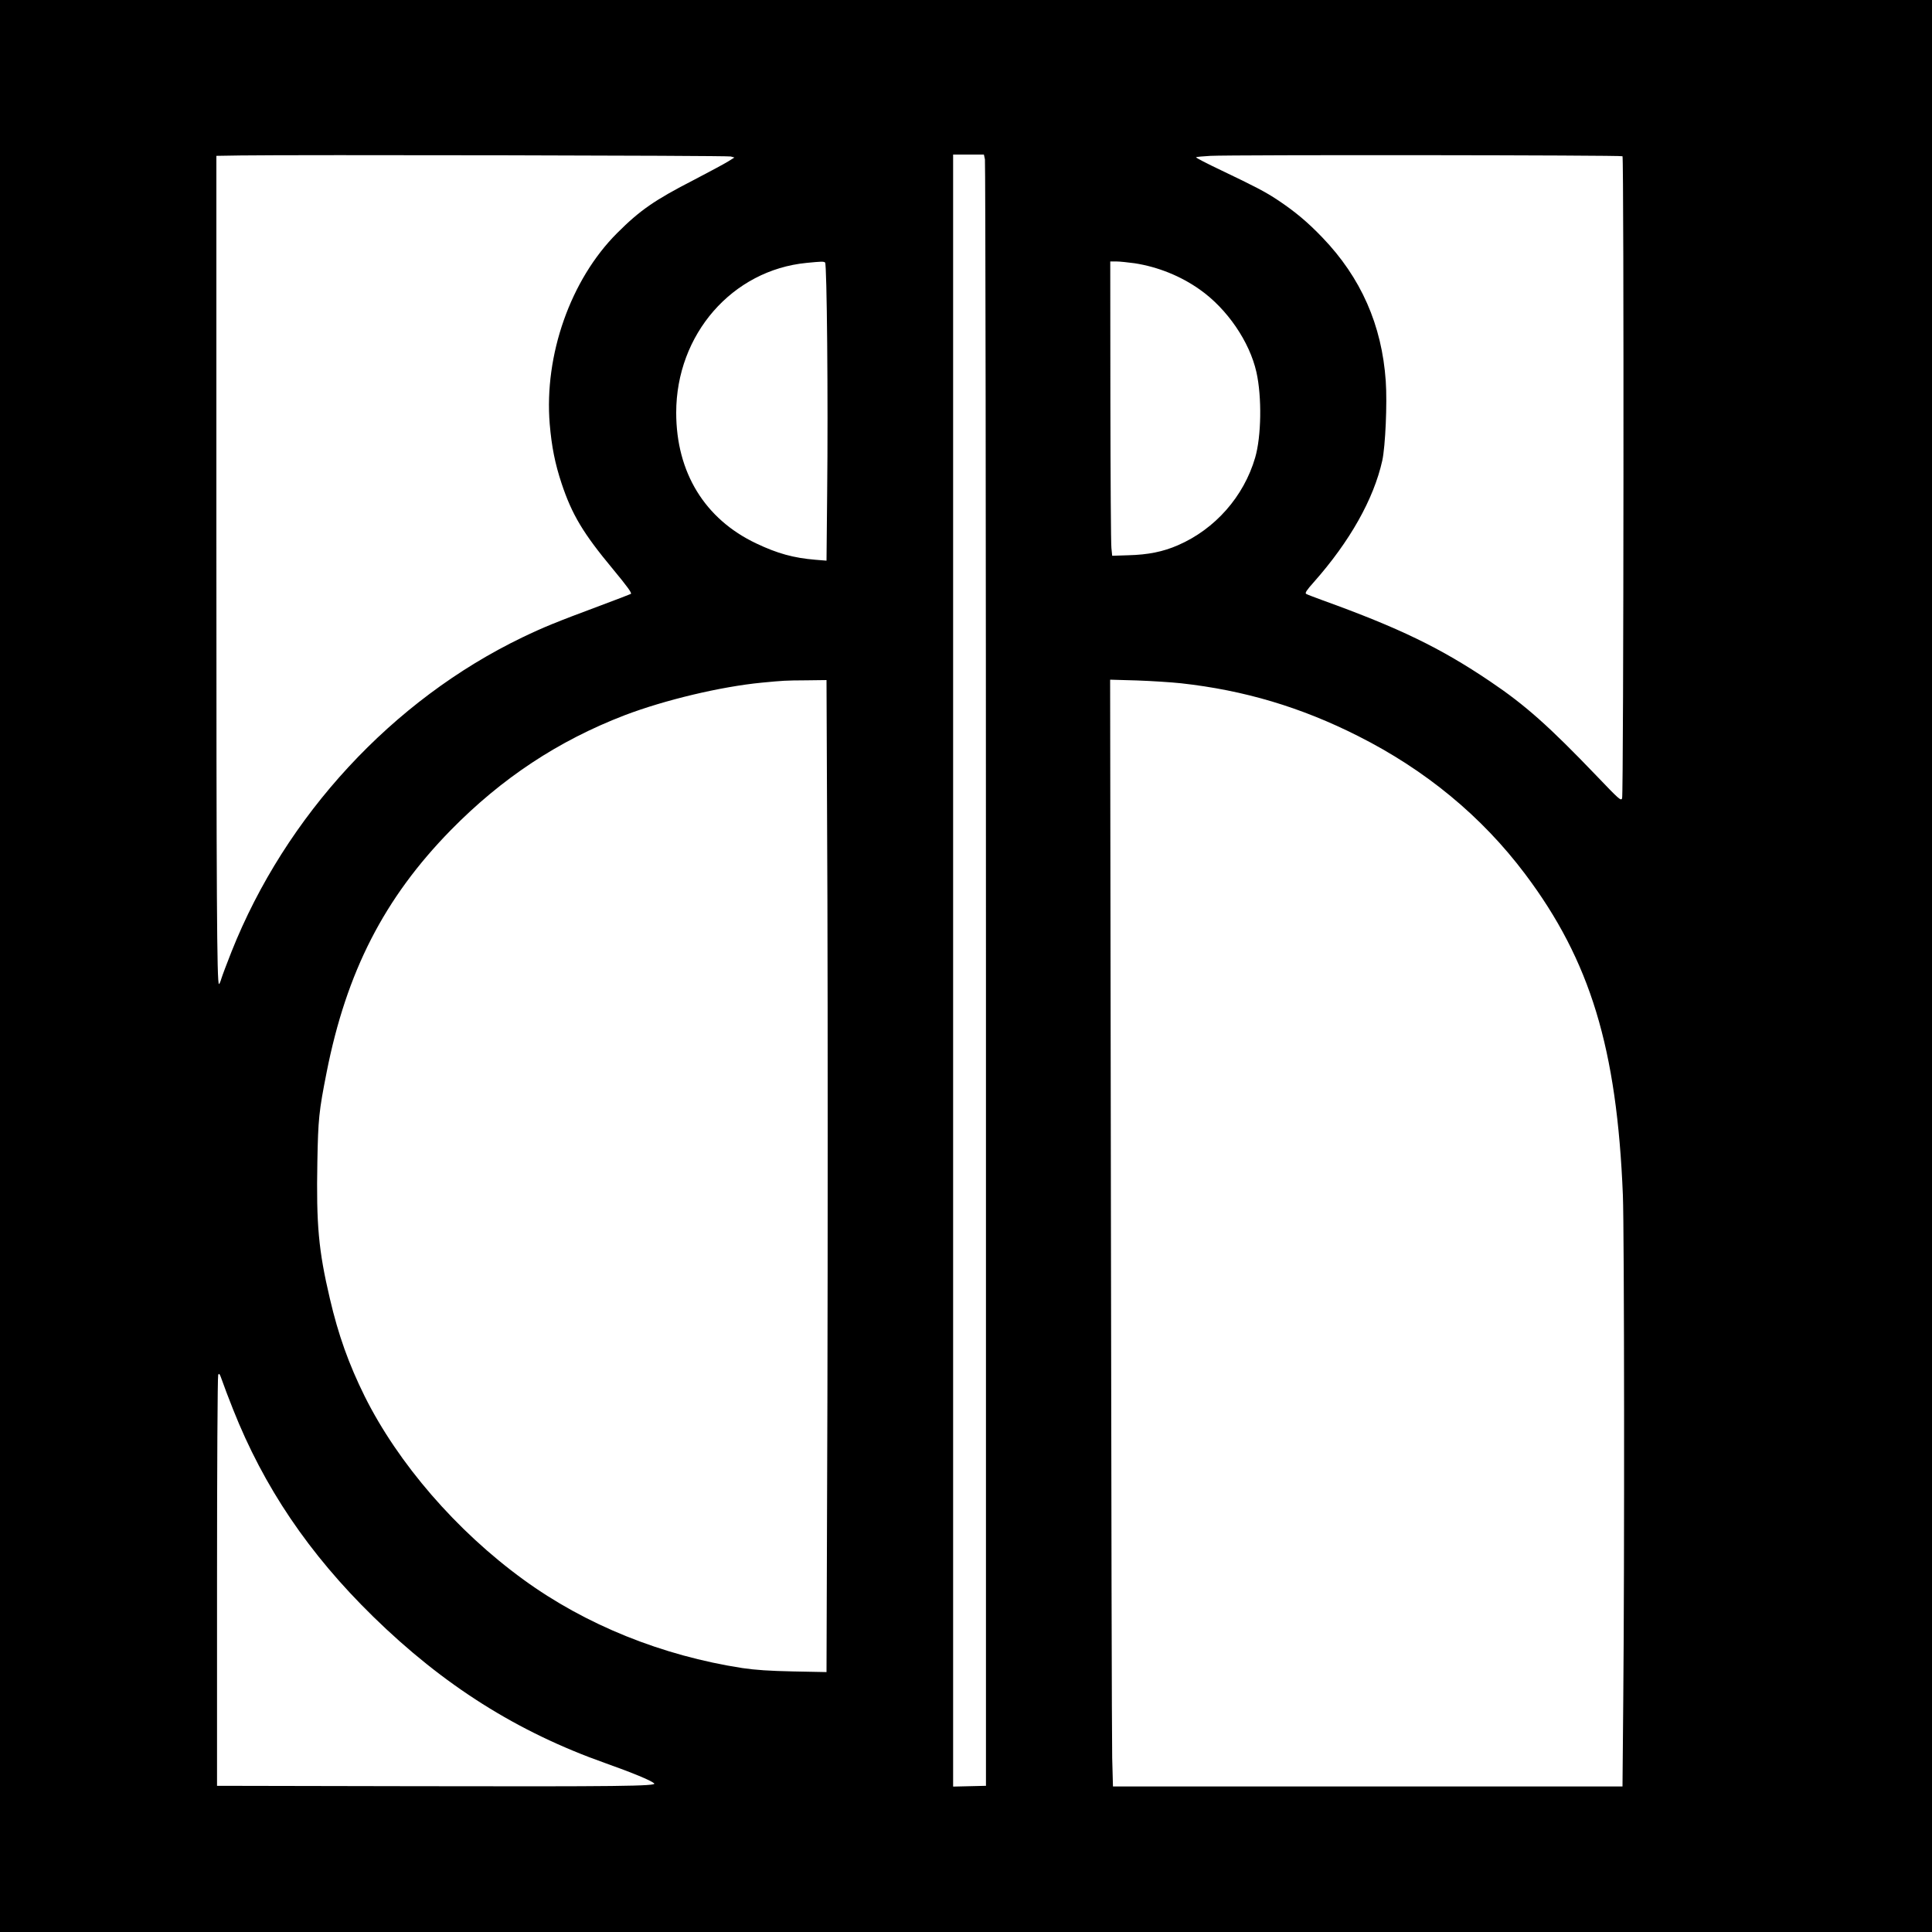 <?xml version="1.0" standalone="no"?>
<!DOCTYPE svg PUBLIC "-//W3C//DTD SVG 20010904//EN"
 "http://www.w3.org/TR/2001/REC-SVG-20010904/DTD/svg10.dtd">
<svg version="1.0" xmlns="http://www.w3.org/2000/svg"
 width="1500pt" height="1500pt" viewBox="0 0 1500 1500"
 preserveAspectRatio="xMidYMid meet">
<g transform="translate(0,1500) scale(0.1,-0.1)"
fill="#000000" stroke="none">
<path d="M0 7500 l0 -7500 7500 0 7500 0 0 7500 0 7500 -7500 0 -7500 0 0
-7500z m5674 6285 l28 -8 -48 -30 c-27 -17 -146 -81 -265 -143 -308 -158 -421
-237 -598 -414 -361 -361 -567 -946 -523 -1482 15 -176 41 -307 92 -461 81
-243 167 -387 399 -666 110 -133 149 -186 139 -192 -7 -4 -112 -44 -232 -89
-354 -132 -442 -168 -611 -249 -1008 -486 -1838 -1384 -2258 -2441 -36 -91
-71 -184 -78 -207 -7 -24 -15 -43 -19 -43 -16 0 -20 665 -20 3462 l0 2968 188
3 c402 6 3779 0 3806 -8z m1973 -22 c4 -21 8 -2871 8 -6333 l0 -6295 -127 -3
-128 -3 0 6336 0 6335 120 0 119 0 8 -37z m4950 24 c12 -12 9 -4956 -3 -4985
-9 -22 -22 -10 -199 175 -368 384 -553 549 -825 732 -385 260 -705 415 -1300
630 -63 23 -121 45 -129 50 -11 7 3 28 60 92 279 315 464 643 531 943 24 111
39 443 27 617 -30 436 -193 804 -492 1115 -114 119 -213 202 -347 291 -96 64
-178 106 -433 228 -114 54 -205 101 -201 104 3 3 54 8 112 11 177 9 3190 6
3199 -3z m-6191 -825 c14 -9 24 -1066 16 -1791 l-5 -524 -86 7 c-169 14 -294
48 -460 127 -399 189 -621 551 -621 1015 0 608 435 1107 1013 1163 114 11 130
12 143 3z m2404 -6 c180 -28 357 -99 505 -204 212 -149 387 -405 440 -642 43
-193 38 -499 -10 -663 -88 -302 -311 -555 -599 -680 -117 -51 -232 -74 -387
-78 l-124 -4 -6 60 c-4 33 -7 547 -8 1143 l-1 1082 48 0 c26 0 90 -7 142 -14z
m-2386 -4945 c3 -940 3 -2673 0 -3851 l-7 -2142 -256 5 c-189 4 -293 11 -396
26 -623 96 -1218 335 -1701 687 -519 377 -973 902 -1233 1424 -123 249 -204
474 -270 758 -88 374 -106 574 -97 1062 6 331 12 392 72 695 154 780 447 1352
963 1879 397 405 836 695 1351 893 310 118 744 222 1065 253 169 16 179 17
346 18 l156 2 7 -1709z m2746 1684 c490 -54 932 -186 1375 -410 524 -264 960
-624 1296 -1071 506 -673 713 -1353 759 -2494 11 -278 13 -2874 3 -3908 l-6
-682 -1978 0 -1978 0 -6 222 c-3 123 -7 2056 -10 4297 l-6 4074 208 -6 c114
-4 269 -14 343 -22z m-7361 -5636 c239 -604 588 -1121 1088 -1610 546 -534
1119 -896 1803 -1138 208 -74 354 -134 379 -157 24 -22 -283 -25 -1864 -22
l-1530 3 0 1585 c0 872 4 1594 9 1605 7 17 12 9 31 -45 12 -36 50 -135 84
-221z"/>
</g>
</svg>
